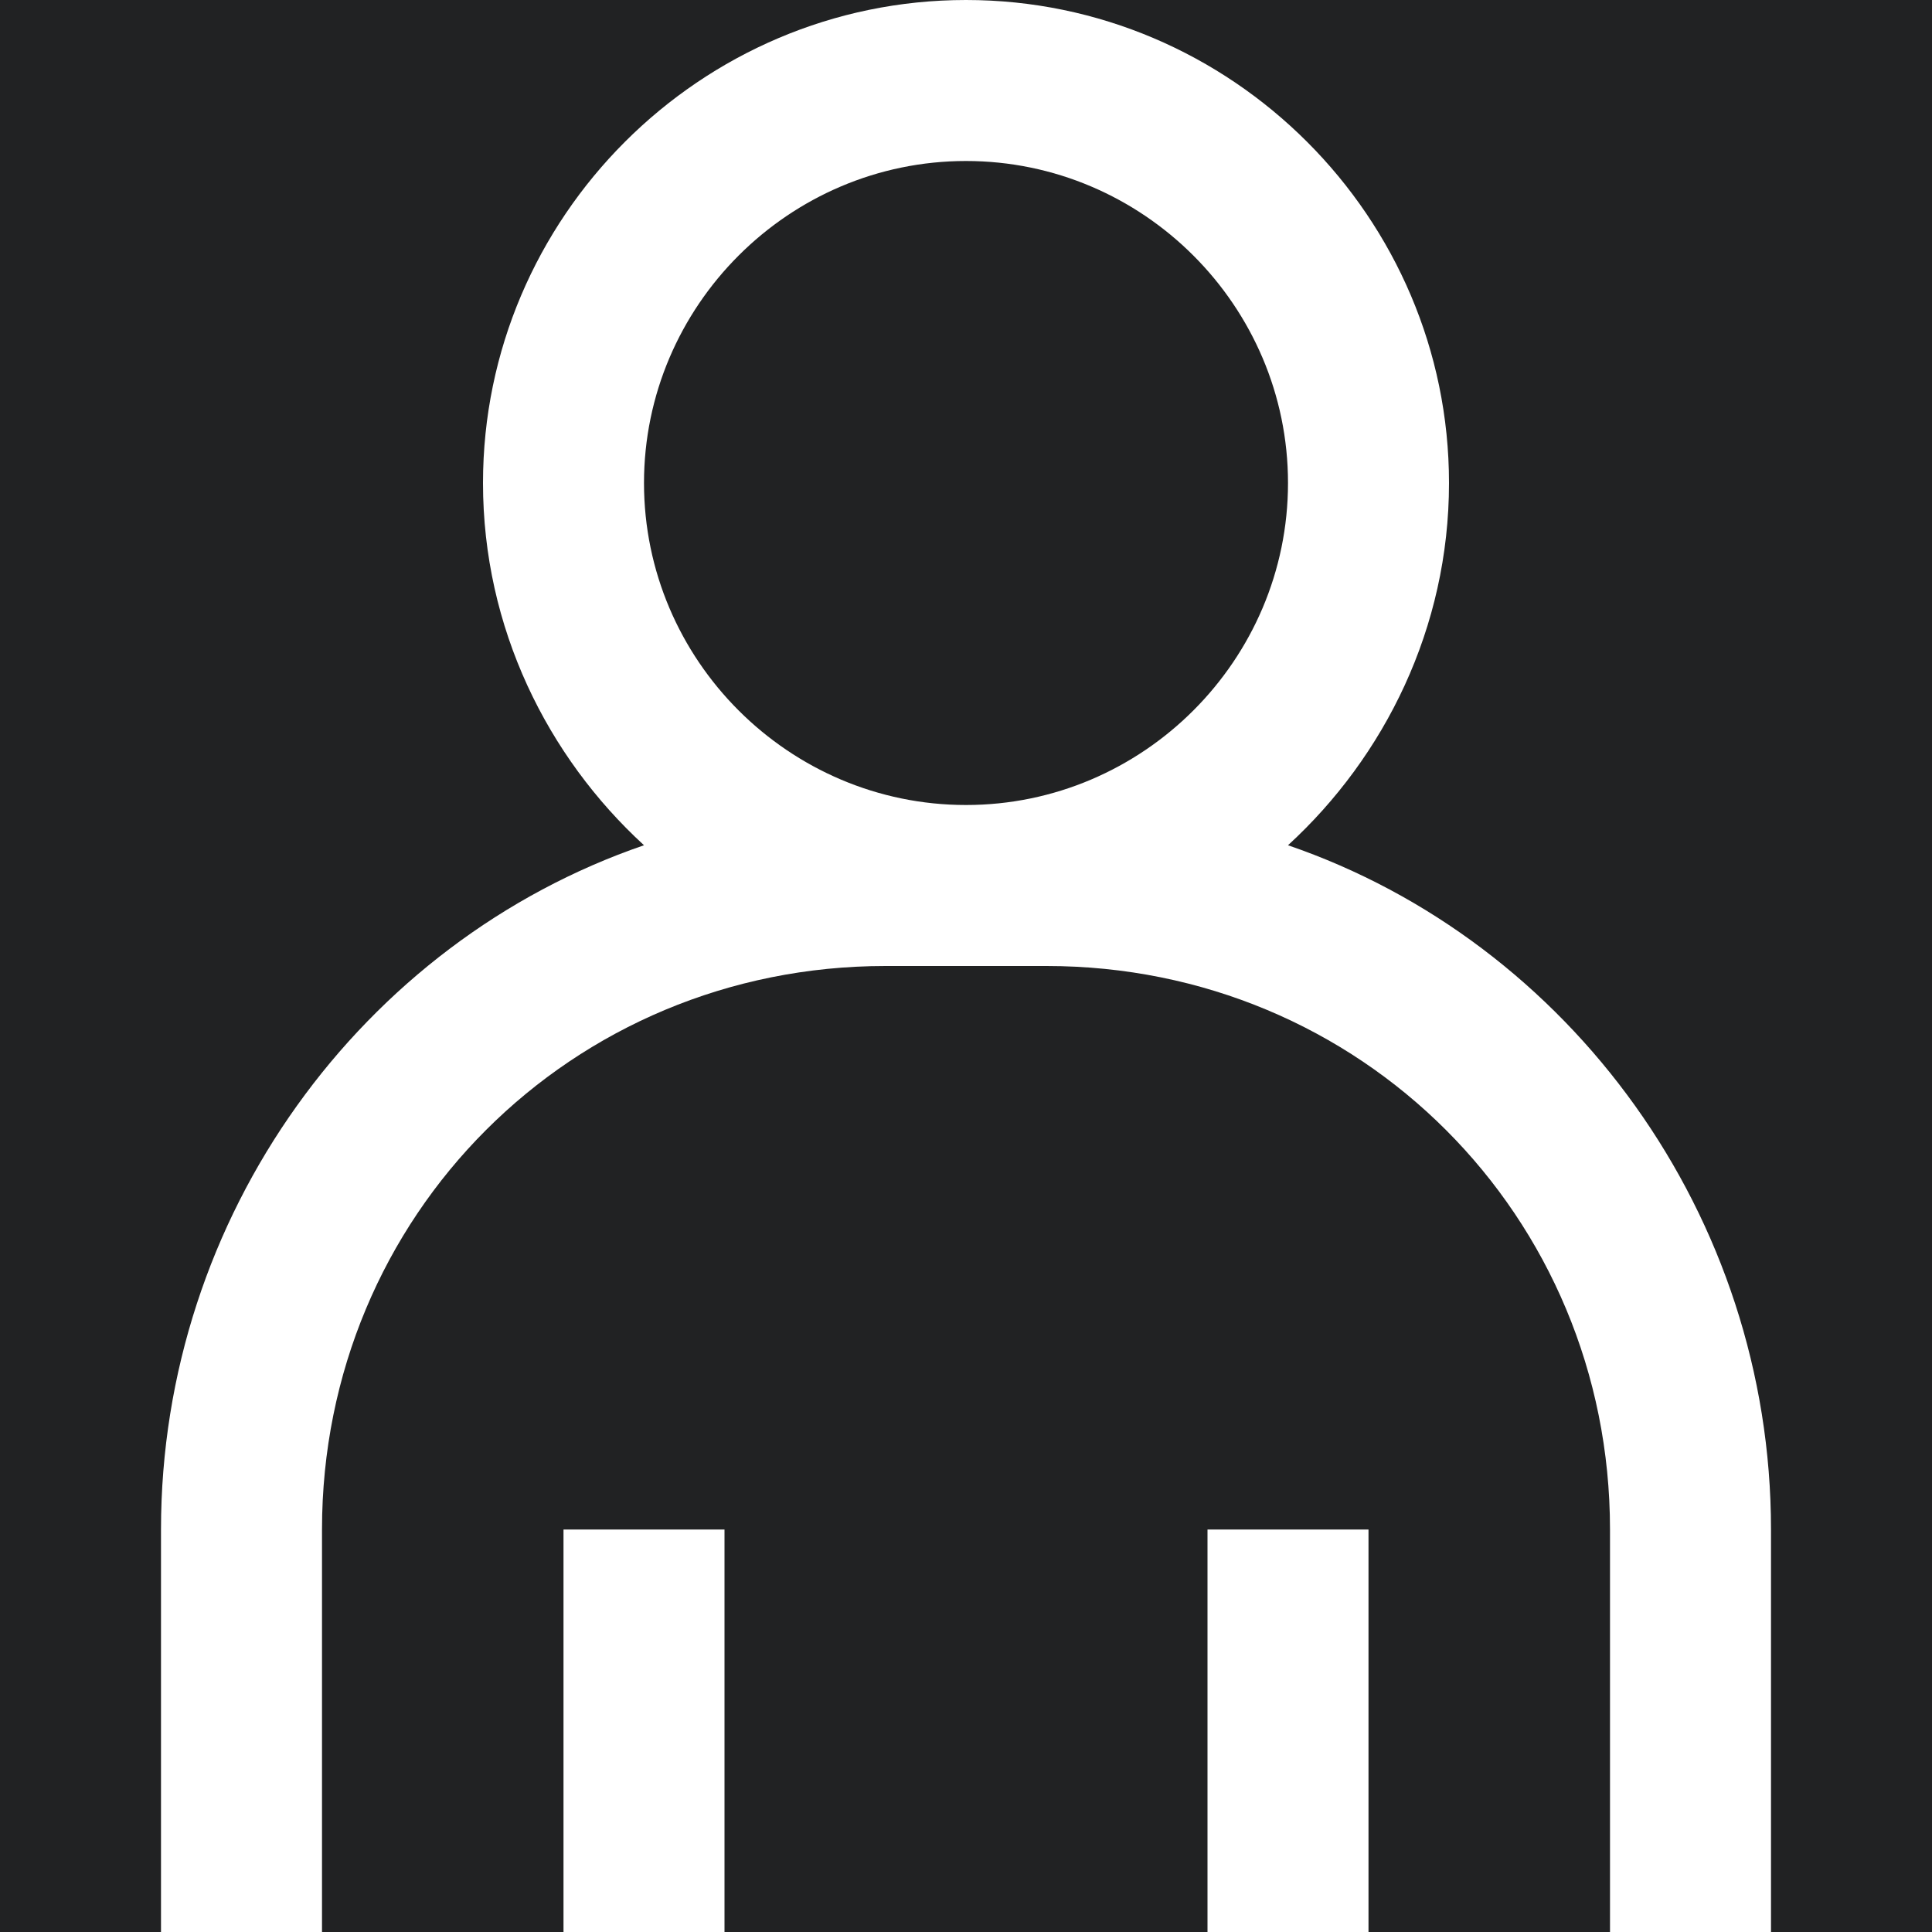 <?xml version="1.0" encoding="utf-8"?>
<!-- Generator: Adobe Illustrator 23.0.3, SVG Export Plug-In . SVG Version: 6.00 Build 0)  -->
<svg version="1.1" id="XMLID_277_" xmlns="http://www.w3.org/2000/svg" xmlns:xlink="http://www.w3.org/1999/xlink" x="0px" y="0px"
	 viewBox="0 0 24 24" style="enable-background:new 0 0 24 24" xml:space="preserve">
<g id="user">
	<g>
		<rect width="100%" height="100%" fill="#212223" />
		<path fill="#ffffff" d="M22,24h-2v-5c0-3.9-3.1-7-7-7h-2c-3.9,0-7,3.1-7,7v5H2v-5c0-3.9,2.5-7.3,6-8.5C6.8,9.4,6,7.8,6,6c0-3.3,2.7-6,6-6
			s6,2.7,6,6c0,1.8-0.8,3.4-2,4.5c3.5,1.2,6,4.6,6,8.5V24z M12,10c2.2,0,4-1.8,4-4s-1.8-4-4-4S8,3.8,8,6S9.8,10,12,10z M17,24h-2v-5
			h2V24z M9,24H7v-5h2V24z"/>
	</g>
</g>
</svg>
